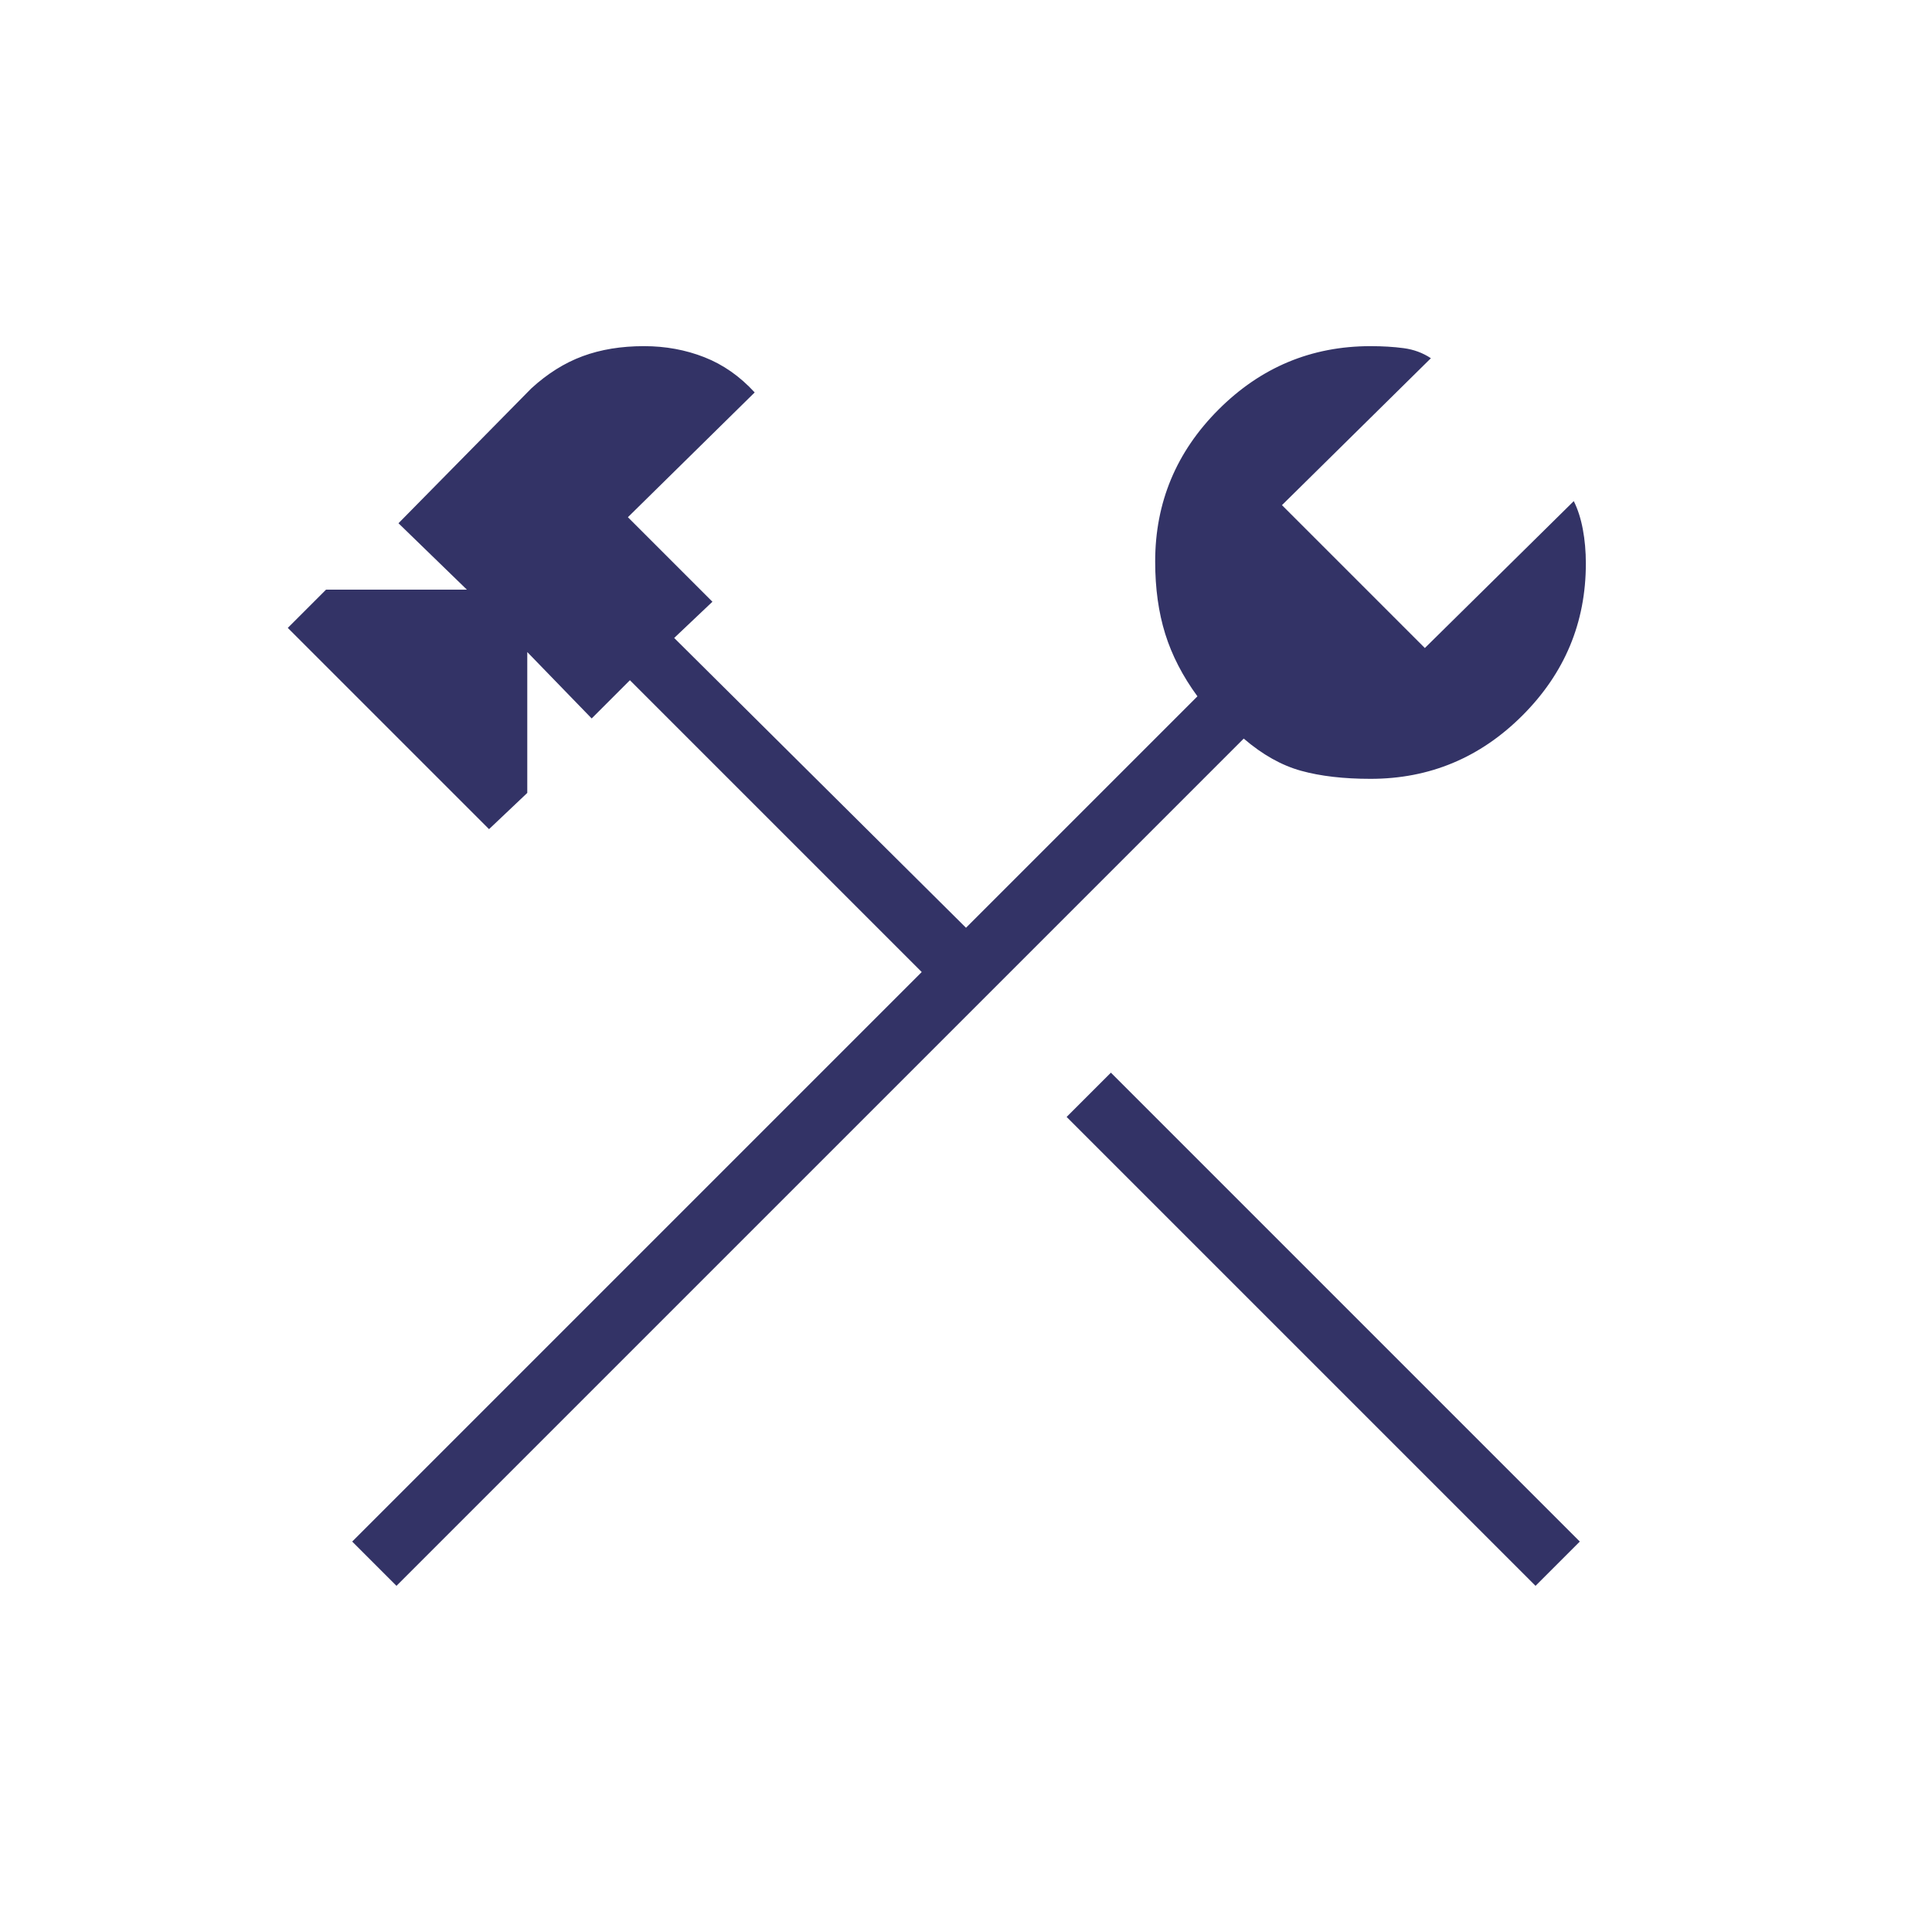 <svg xmlns="http://www.w3.org/2000/svg" height="90px" viewBox="0 -960 960 960" width="90px" fill="#333366"><path d="M763-172 530-405l22-22 233 233-22 22Zm-566 0-22-22 283-283-145-145-19 19-32-33v70l-19 18-100-100 19-19h70l-34-33 66-67q12-11 25.5-16t30.5-5q16 0 30 5.5t25 17.5l-63 62 42 42-19 18 145 144 115-115q-11-15-16-31t-5-36q0-44 31.5-75.5T681-788q9 0 16.5 1t13.5 5l-74 73 71 71 74-73q3 6 4.5 14t1.5 17q0 44-31.5 75.5T681-573q-20 0-34.5-4T618-593L197-172Z"/></svg>